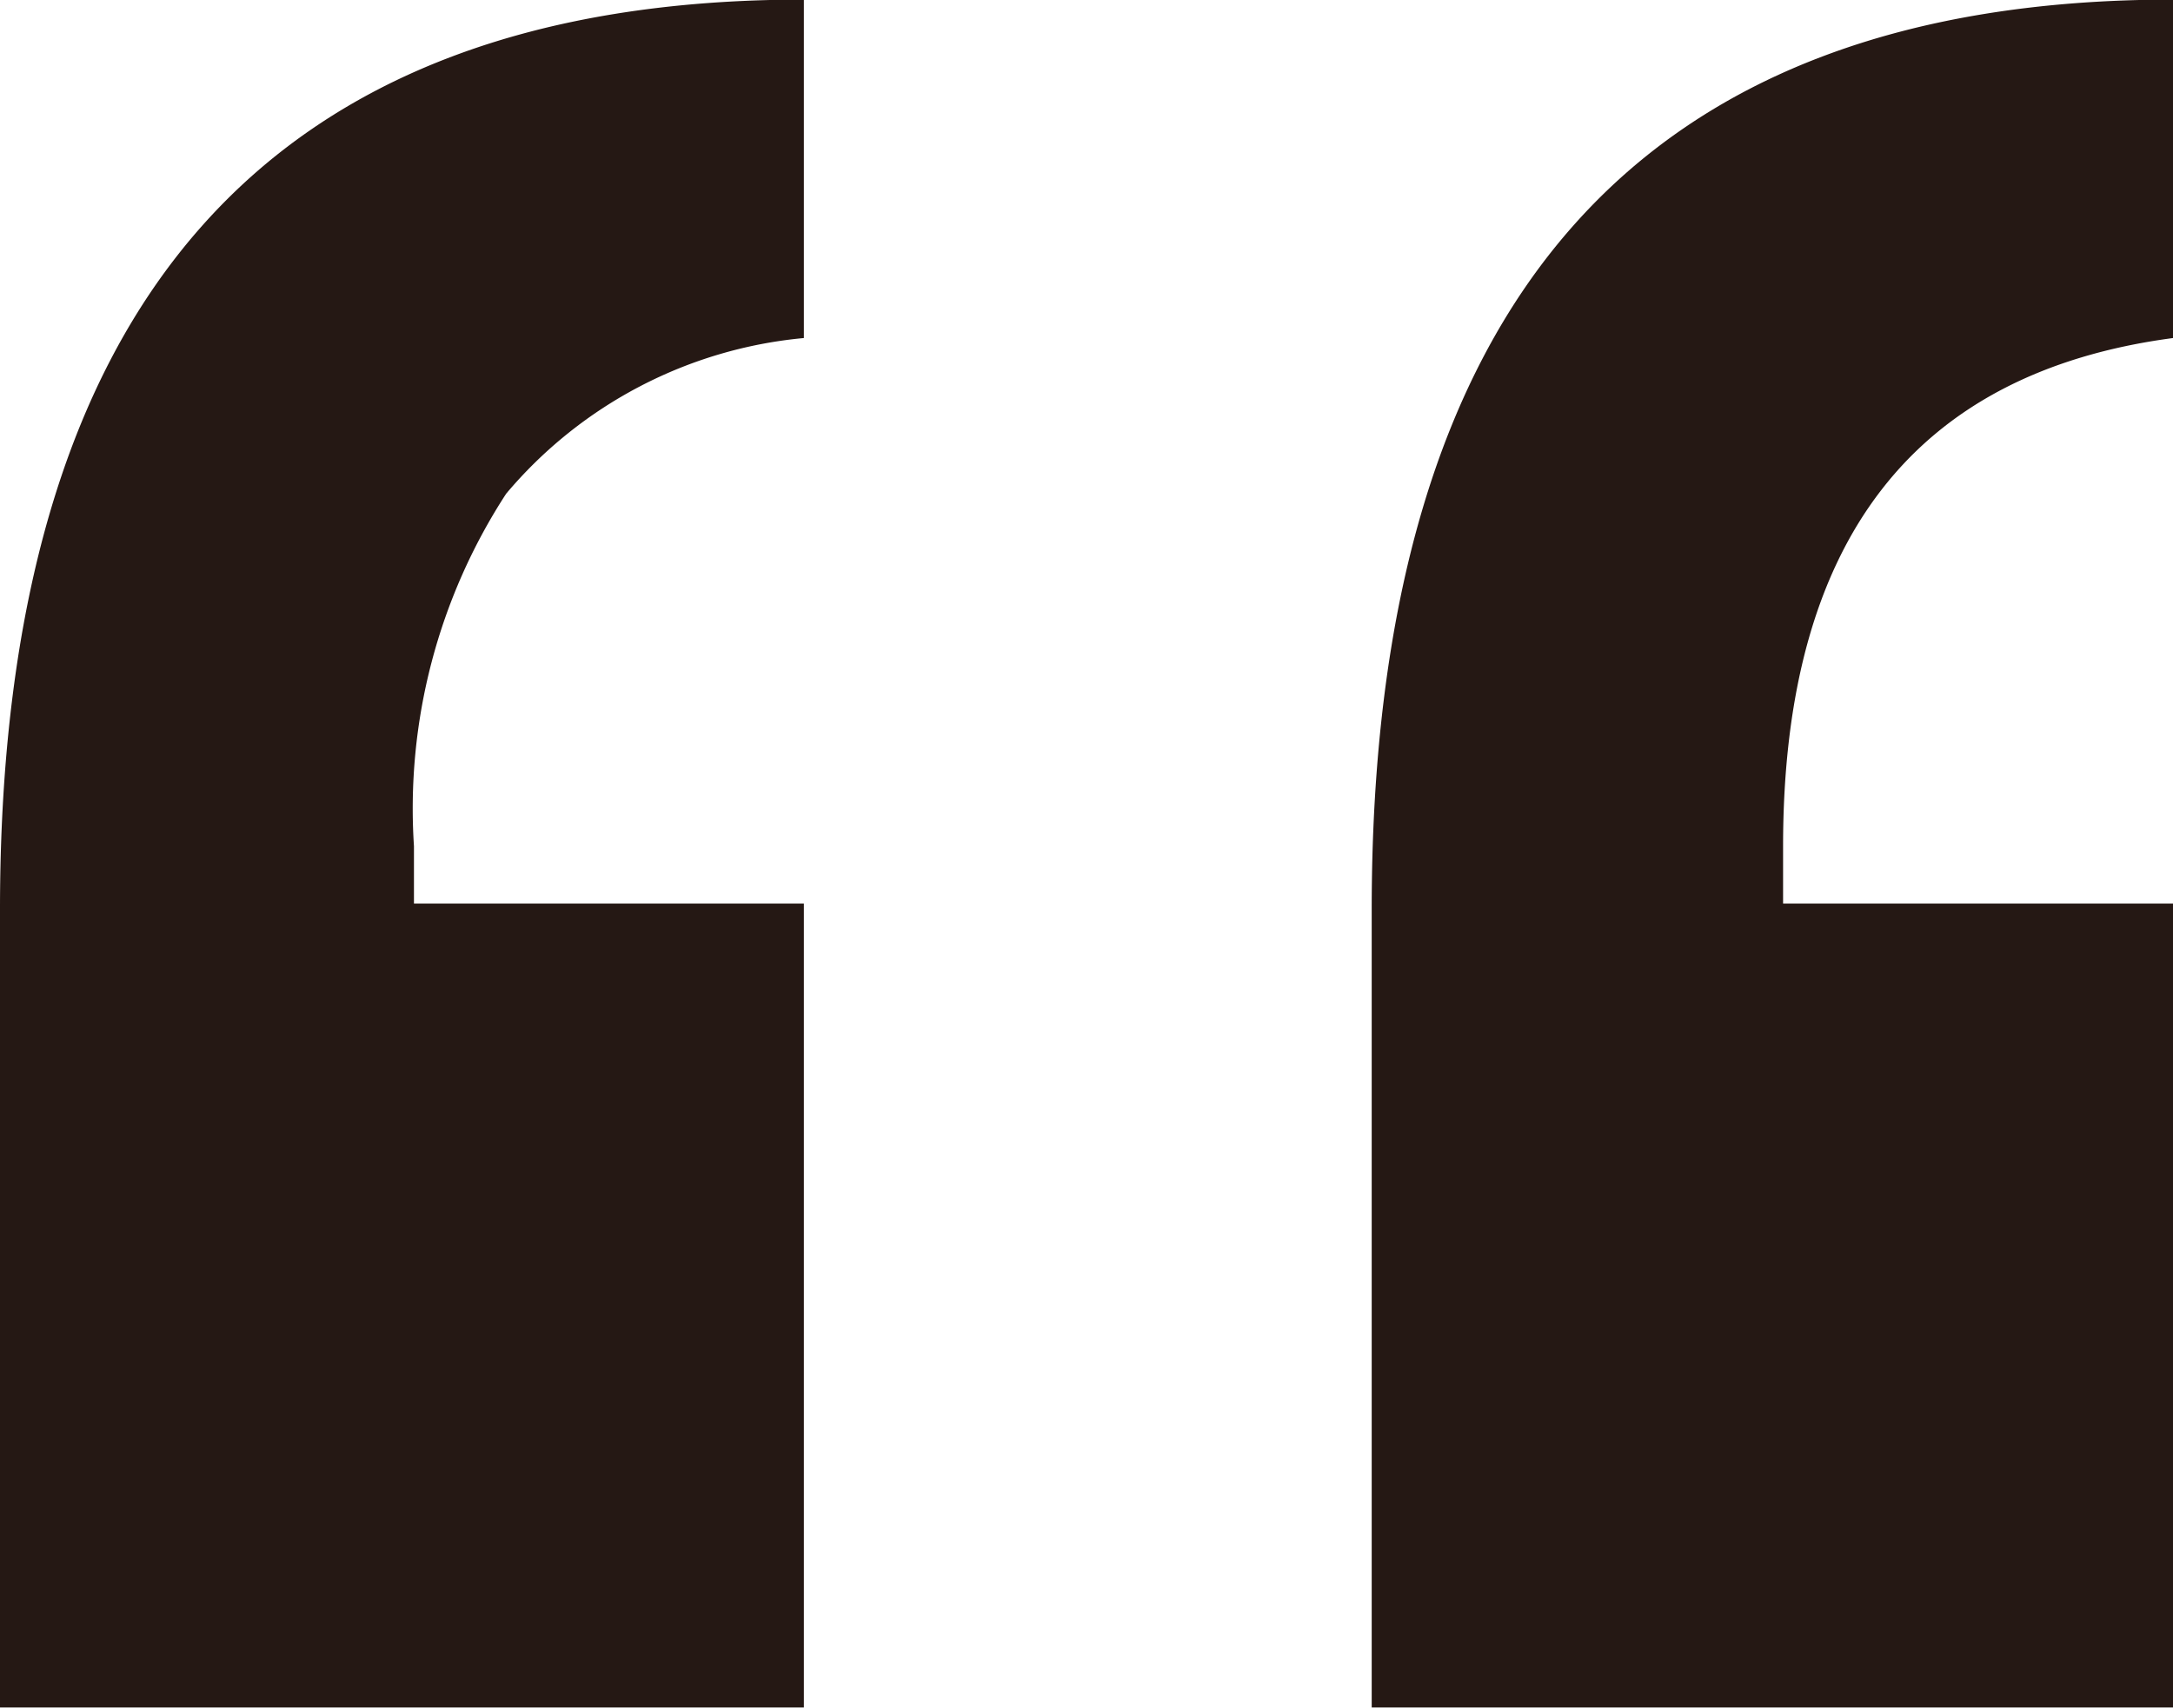<svg xmlns="http://www.w3.org/2000/svg" width="16" height="12.573" viewBox="0 0 16 12.573">
  <path id="パス_12077" data-name="パス 12077" d="M8.063-41.6v.423h2.871v5.919H5.015v-5.875q0-6.7,5.919-6.7v2.492a3.257,3.257,0,0,0-2.192,1.146A4.25,4.25,0,0,0,8.063-41.6Zm10.081,0v.423h2.871v5.919h-5.9v-5.875q0-6.7,5.9-6.7v2.492Q18.144-44.959,18.144-41.6Z" transform="translate(-5.015 47.83)" fill="#251814"/>
</svg>
